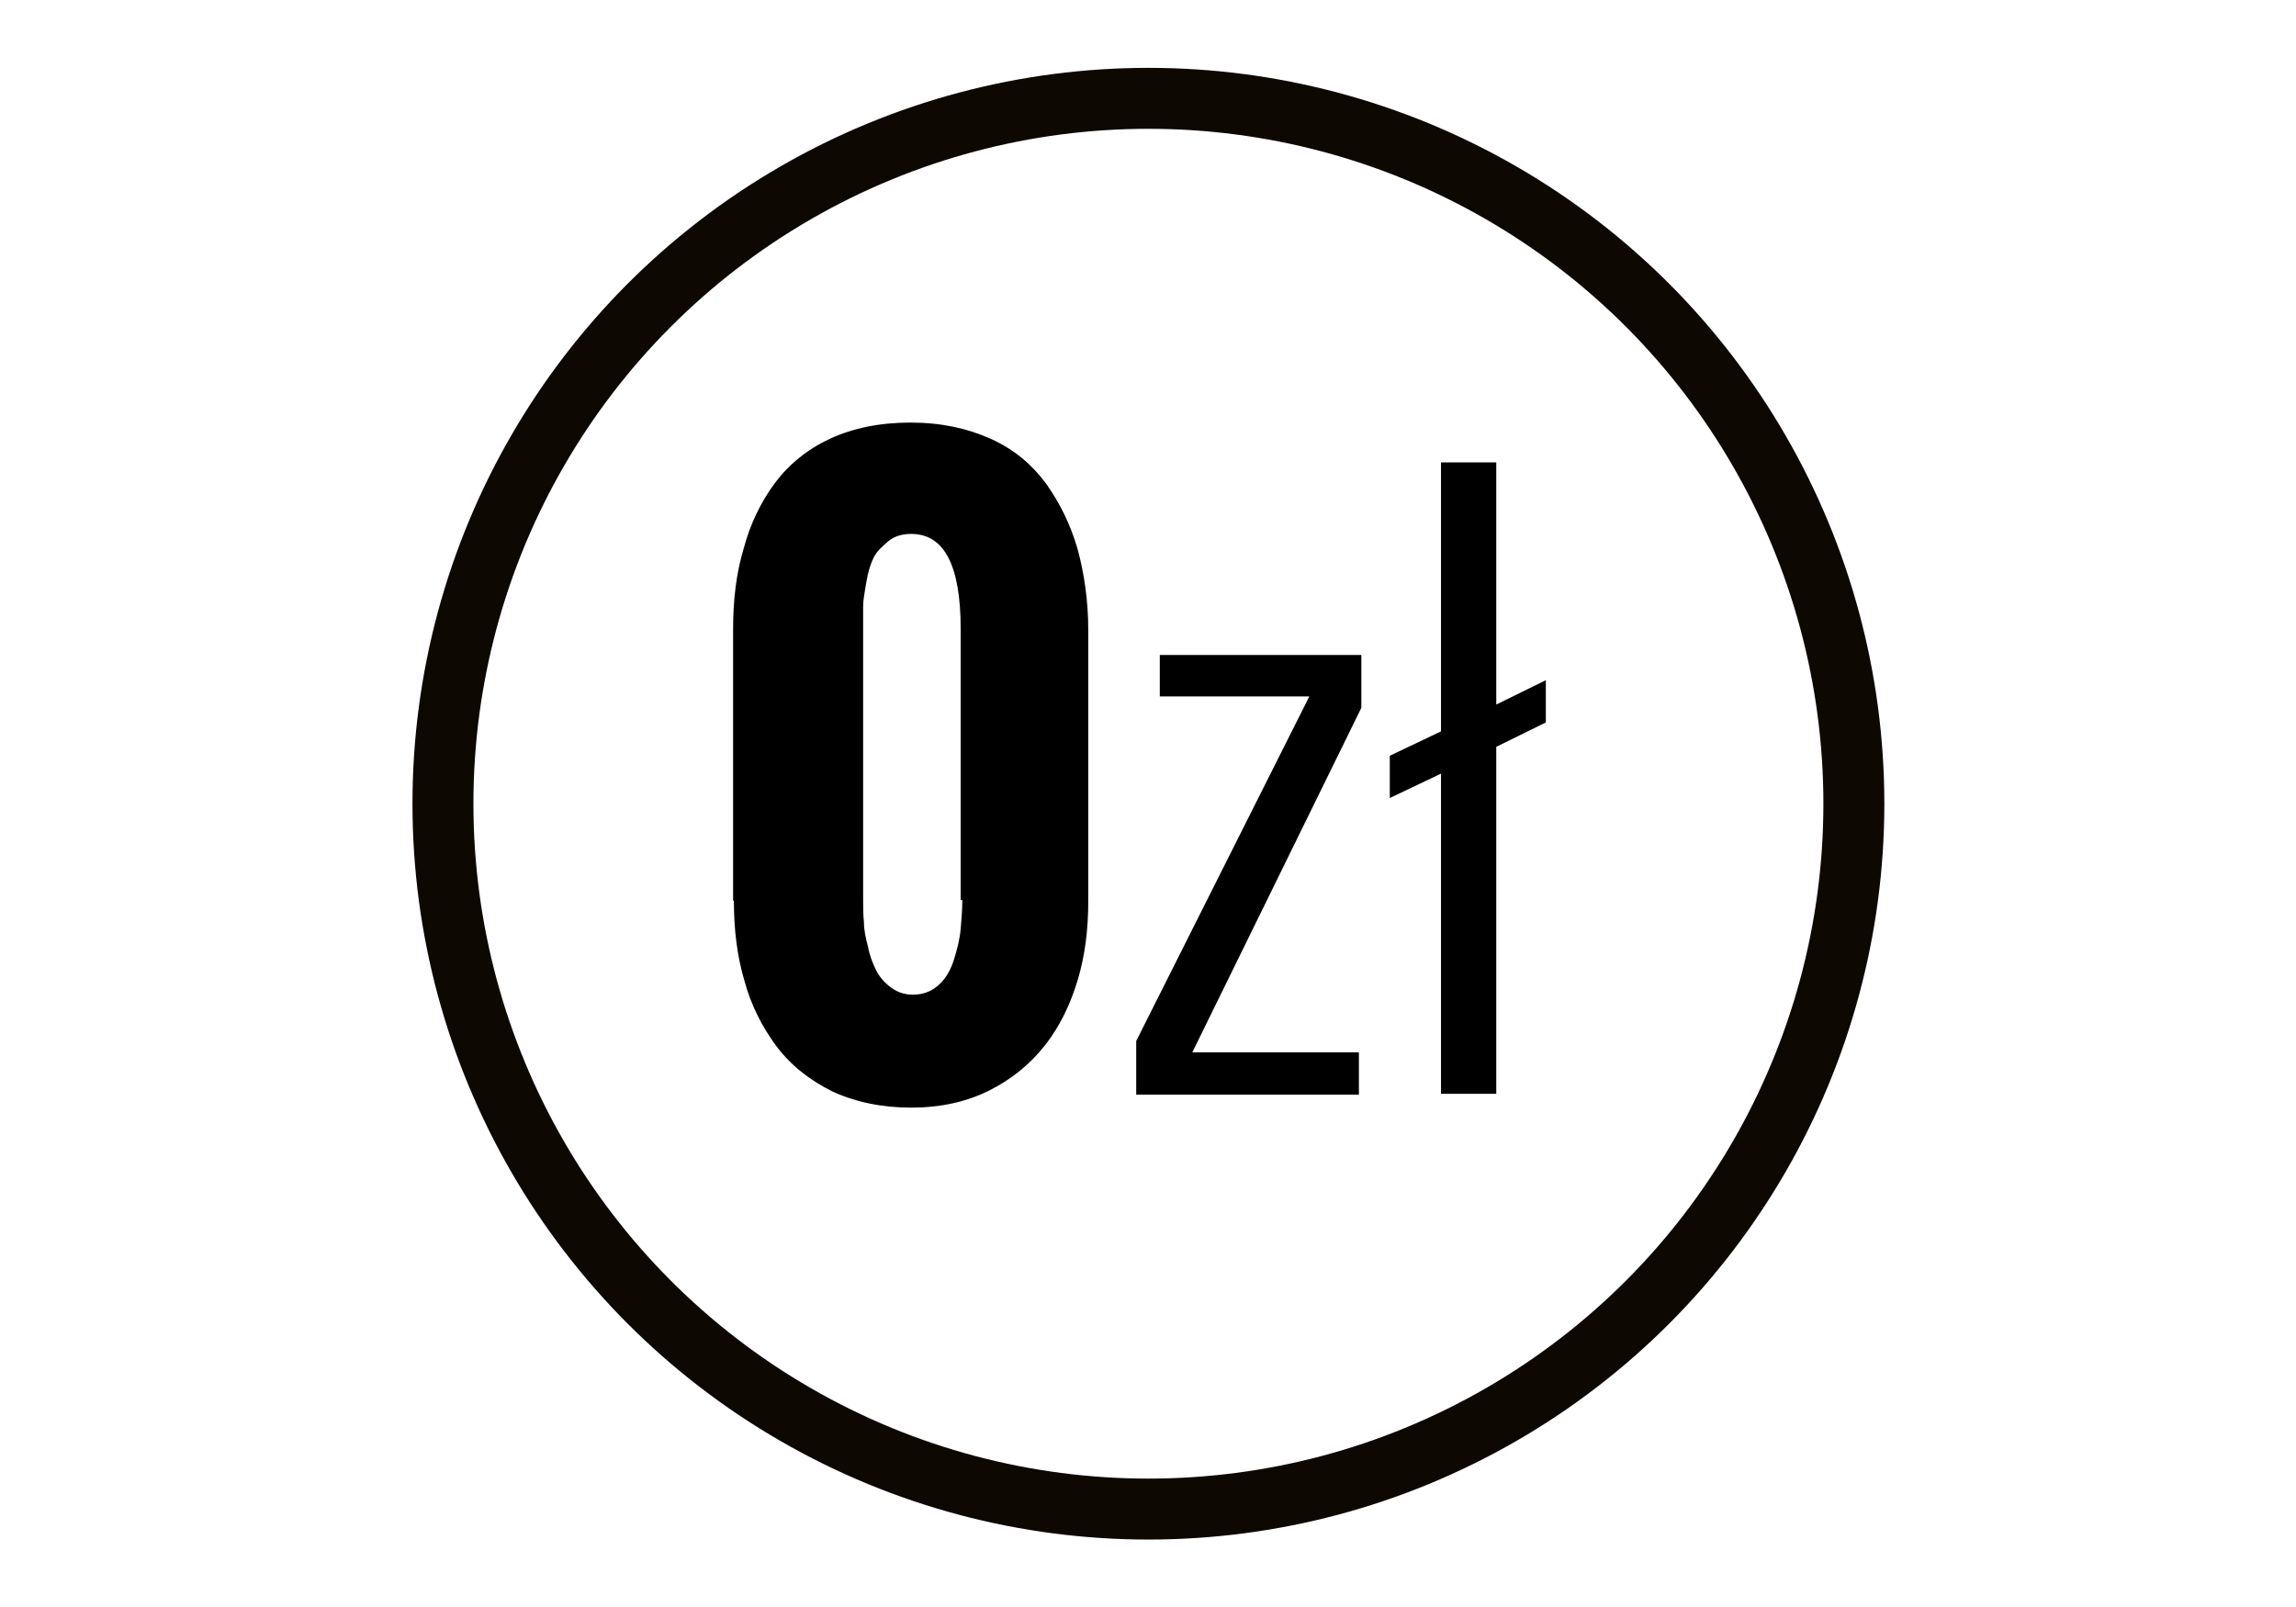 <?xml version="1.0" encoding="UTF-8"?>
<svg id="Warstwa_4" data-name="Warstwa 4" xmlns="http://www.w3.org/2000/svg" width="28.25" height="19.78" viewBox="0 0 28.25 19.78">
  <defs>
    <style>
      .cls-1 {
        stroke-width: 0px;
      }

      .cls-2 {
        fill: none;
        stroke: #0d0802;
        stroke-linecap: square;
        stroke-linejoin: round;
        stroke-width: .75px;
      }
    </style>
  </defs>
  <g>
    <path class="cls-1" d="m9.02,11.08v-3.34c0-.36.04-.69.13-.99.08-.3.21-.57.38-.8.17-.23.4-.42.68-.55s.61-.2.99-.2.7.07.99.2.51.32.68.55c.17.24.3.5.39.81.08.3.13.63.13.99v3.34c0,.35-.04.67-.13.97-.09.3-.22.57-.4.8s-.41.42-.69.56c-.28.14-.6.21-.96.21s-.69-.07-.97-.2c-.28-.14-.51-.32-.69-.56-.17-.23-.31-.5-.39-.8-.09-.3-.13-.63-.13-.98Zm2.8,0v-3.34c0-.78-.2-1.17-.61-1.17-.11,0-.21.03-.28.09s-.14.12-.18.2c-.04.08-.07.18-.09.3-.02.12-.04.22-.04.3,0,.08,0,.18,0,.28v3.34c0,.09,0,.18.01.27,0,.09.02.19.05.3.02.11.06.21.1.29.04.08.1.15.18.21.08.06.17.09.27.09.13,0,.23-.04.32-.12.09-.08.15-.19.19-.32.04-.13.07-.25.08-.37.01-.11.02-.23.02-.36Z"/>
    <path class="cls-1" d="m13.98,13.46v-.65l2.13-4.24h-1.84v-.51h2.48v.65l-2.08,4.24h2.05v.52h-2.74Z"/>
    <path class="cls-1" d="m17.73,13.46v-3.94l-.63.3v-.52l.63-.3v-3.31h.68v2.98l.61-.3v.52l-.61.3v4.27h-.68Z"/>
  </g>
  <circle class="cls-2" cx="14.13" cy="9.89" r="8.68"/>
</svg>